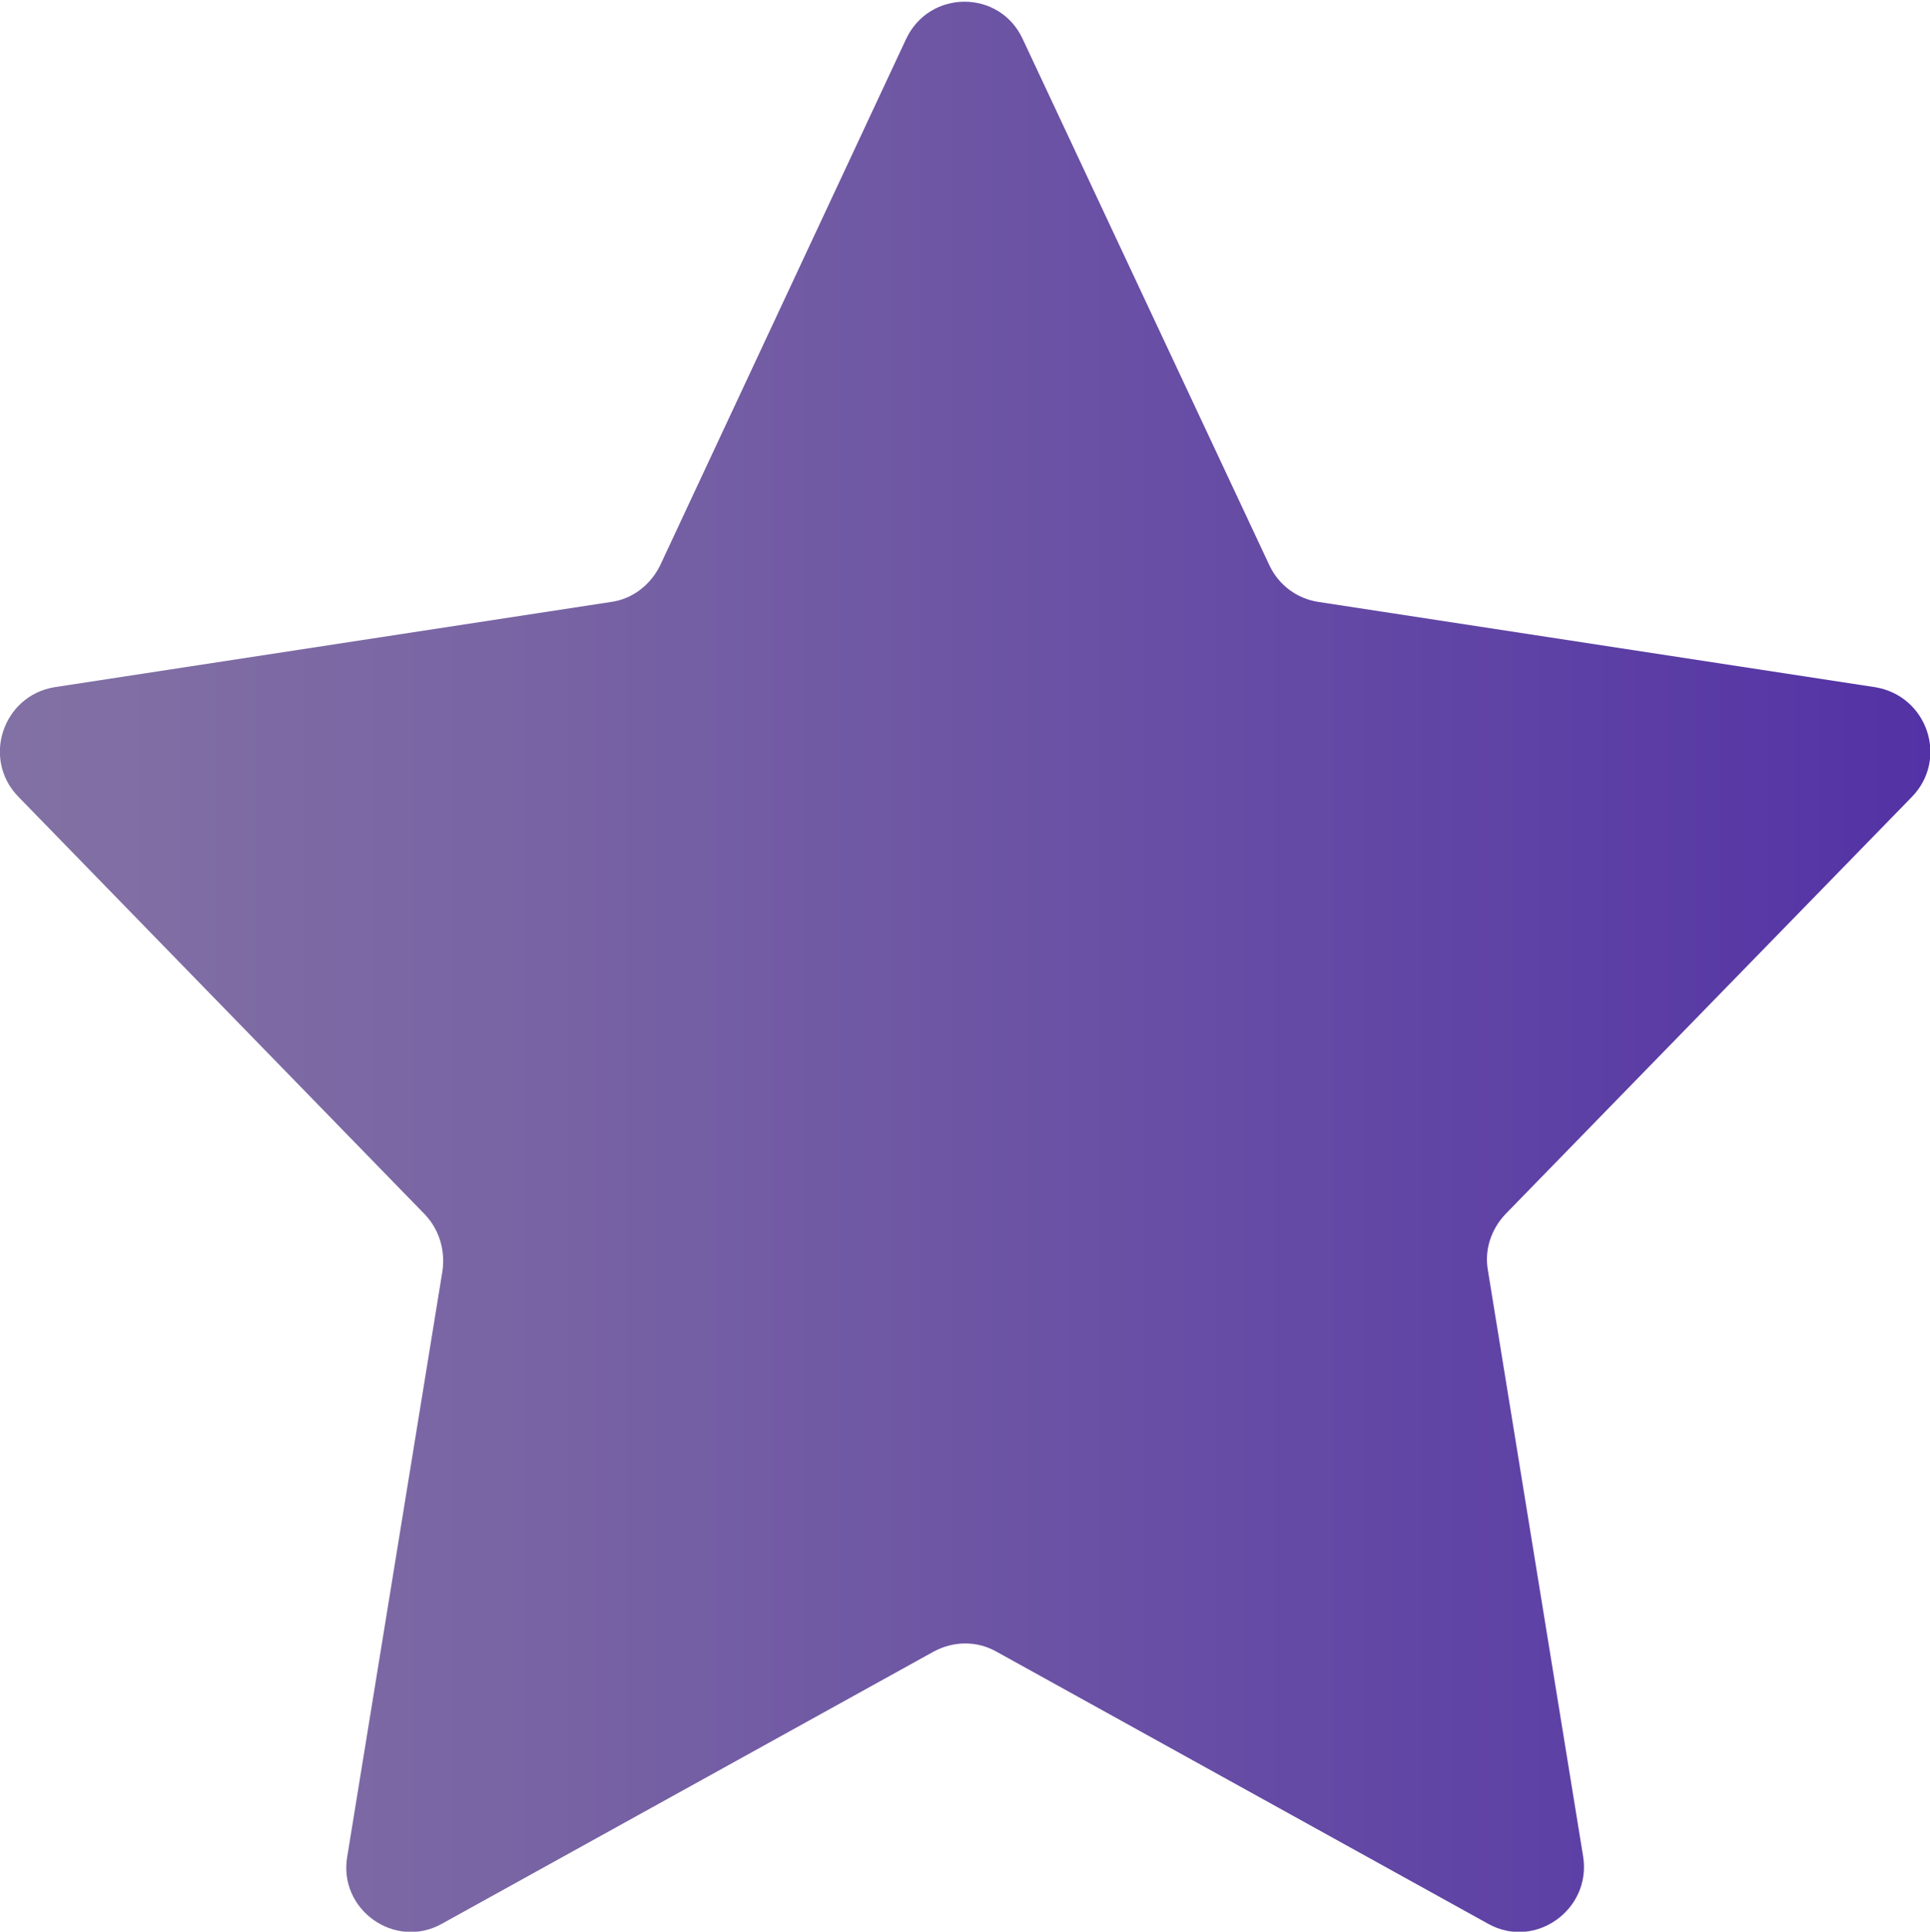 <?xml version="1.0" encoding="utf-8"?>
<!-- Generator: Adobe Illustrator 27.0.0, SVG Export Plug-In . SVG Version: 6.00 Build 0)  -->
<svg version="1.0" id="BLUE_PRINTS_CC" xmlns="http://www.w3.org/2000/svg" xmlns:xlink="http://www.w3.org/1999/xlink" x="0px"
	 y="0px" viewBox="0 0 48.02 48.07" style="enable-background:new 0 0 48.02 48.07;" xml:space="preserve">
<style type="text/css">
	.st0{fill:url(#SVGID_1_);}
</style>
<g>
	<linearGradient id="SVGID_1_" gradientUnits="userSpaceOnUse" x1="-1.818989e-12" y1="24.062" x2="48.023" y2="24.062">
		<stop  offset="0" style="stop-color:#8271A4"/>
		<stop  offset="0.286" style="stop-color:#7863A4"/>
		<stop  offset="0.821" style="stop-color:#5D40A5"/>
		<stop  offset="1" style="stop-color:#5332A5"/>
	</linearGradient>
	<path class="st0" d="M47.57,19.83c0.92-0.95,0.38-2.52-0.92-2.73l-13.84-2.12c-0.54-0.08-0.99-0.42-1.22-0.9l-6.14-13.1
		c-0.57-1.25-2.33-1.25-2.91,0l-6.12,13.1c-0.24,0.48-0.69,0.83-1.22,0.9L1.36,17.1c-1.29,0.21-1.82,1.79-0.9,2.73l10.11,10.39
		c0.36,0.38,0.51,0.89,0.44,1.4L8.64,46.2c-0.23,1.32,1.19,2.33,2.36,1.67l12.23-6.77c0.5-0.27,1.08-0.27,1.56,0l12.23,6.77
		c1.17,0.66,2.58-0.35,2.37-1.67l-2.37-14.59c-0.09-0.51,0.08-1.02,0.44-1.4L47.57,19.83z"/>
</g>
</svg>
